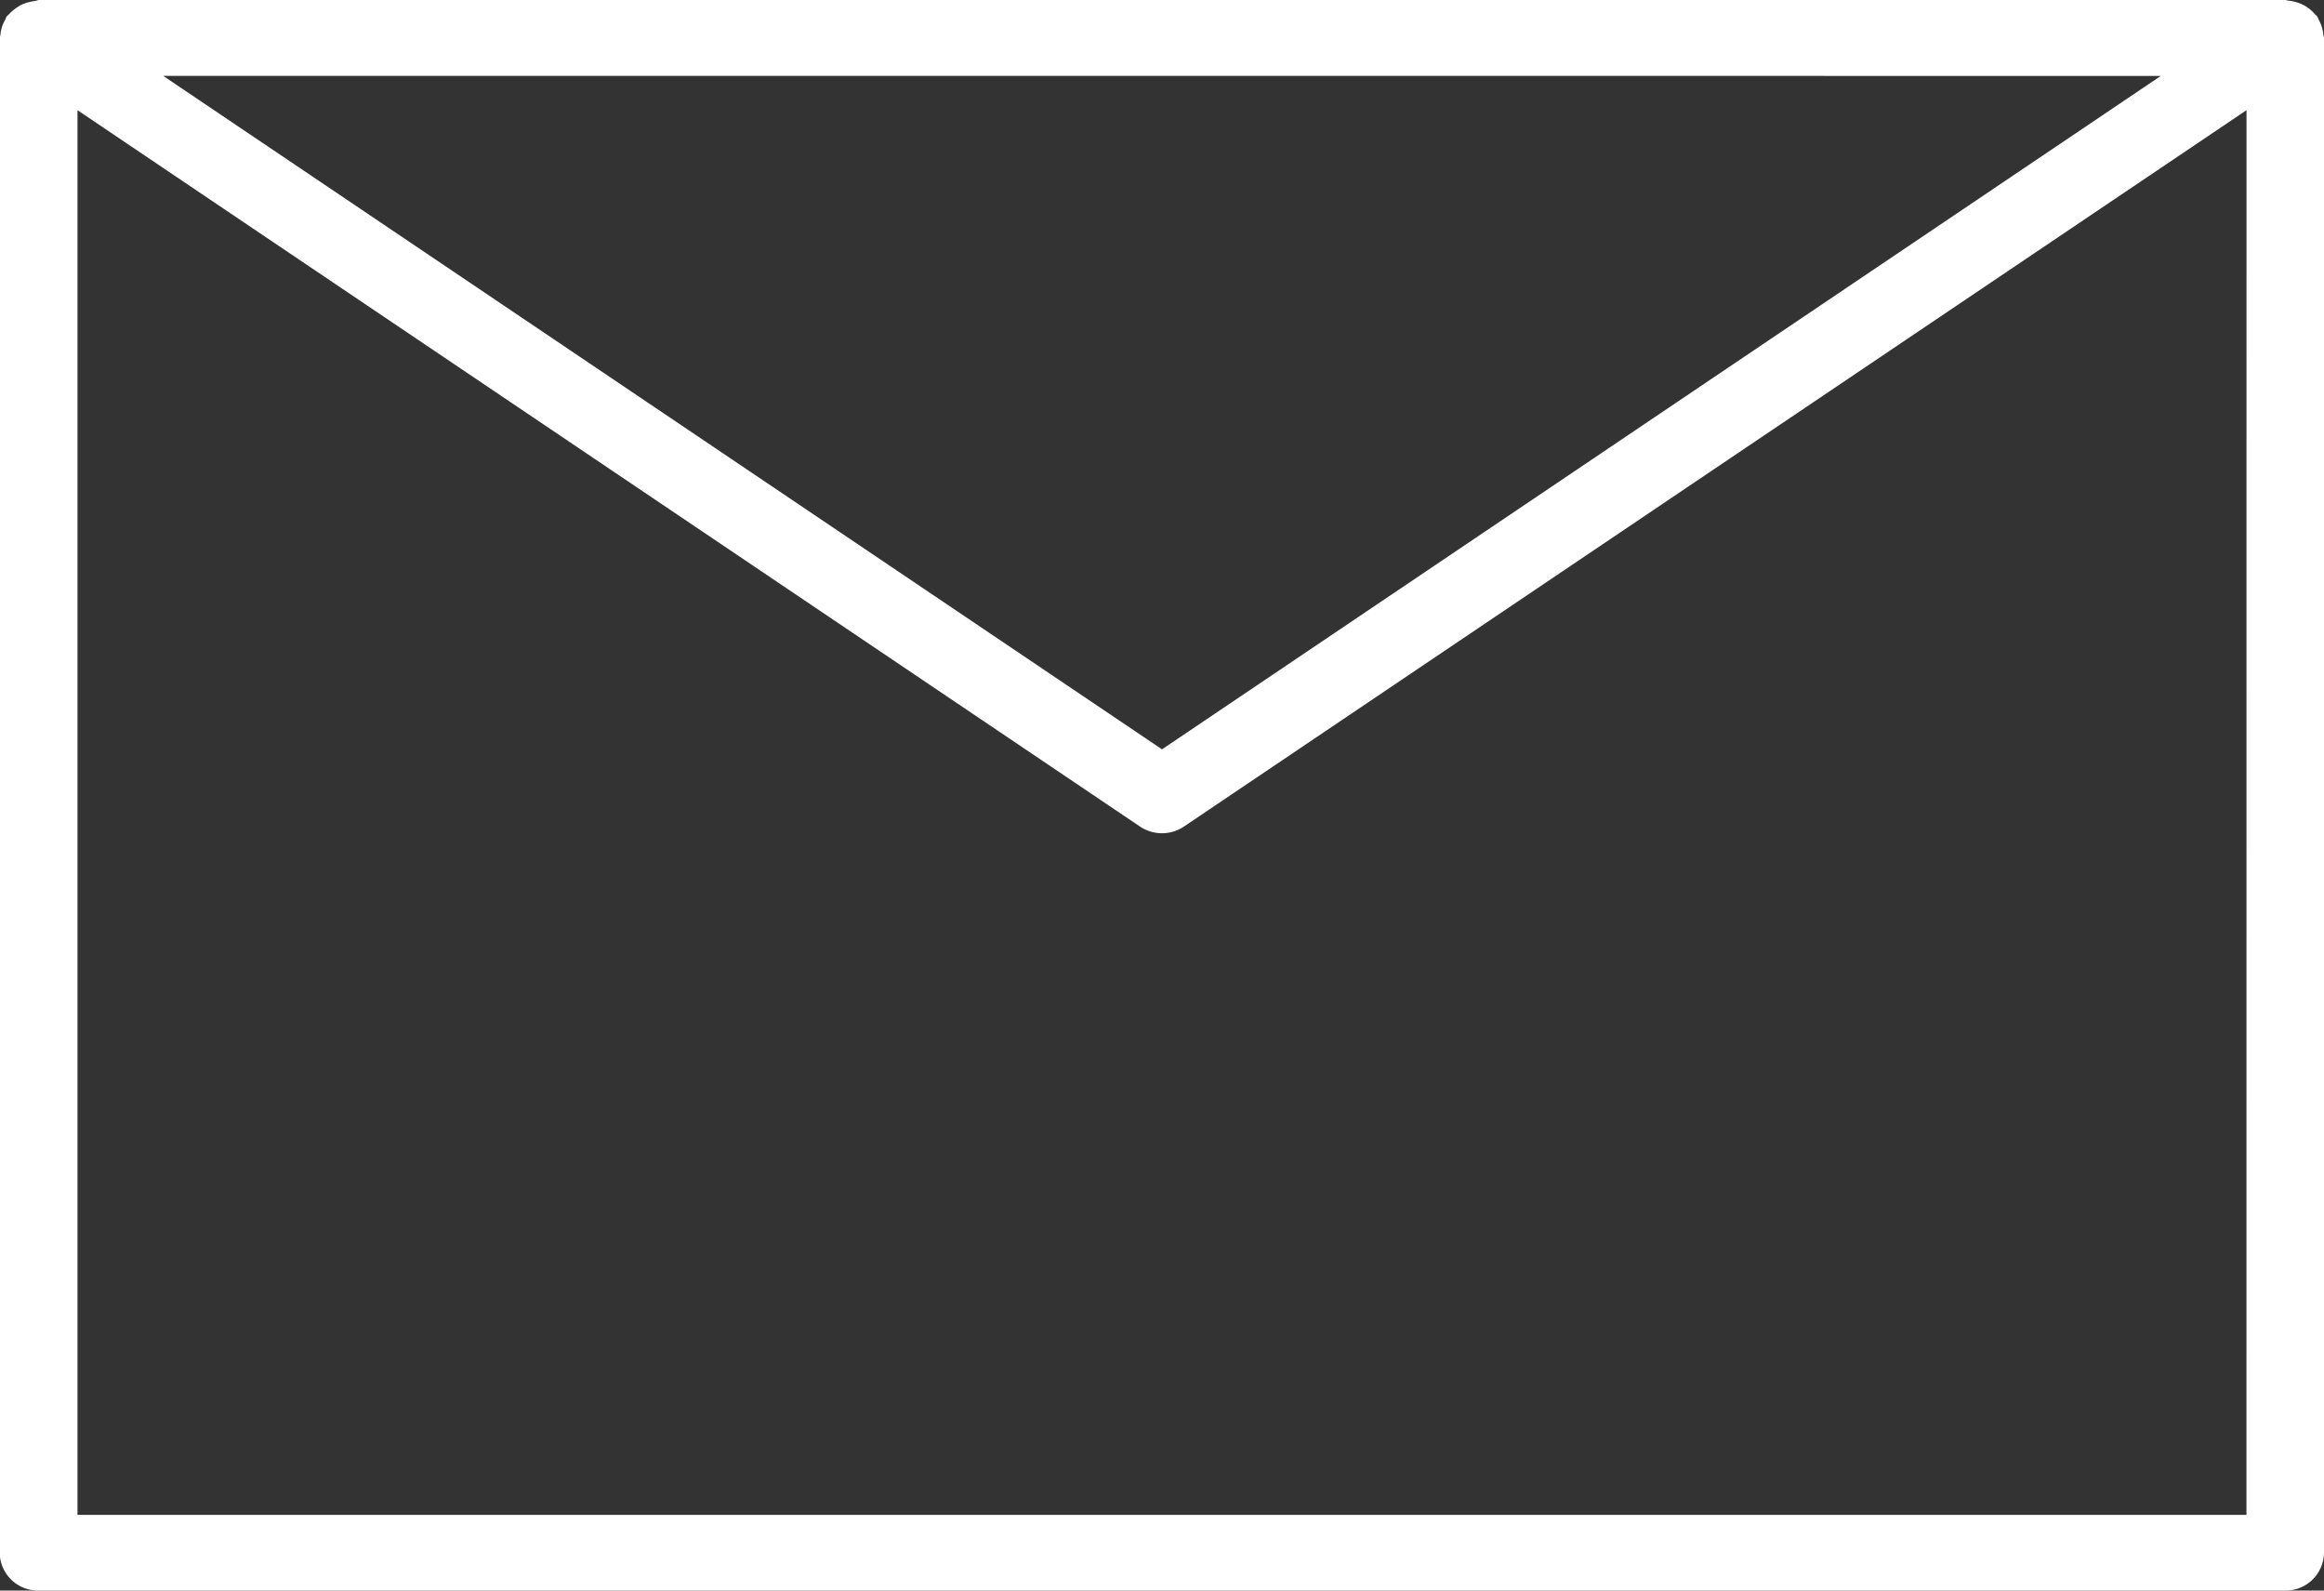 <svg xmlns="http://www.w3.org/2000/svg" width="38" height="26" viewBox="0 0 38 26"><rect x="0" y="0" width="38" height="26" fill="#333333" stroke="none"/><path d="M37.988,72.544a.631.631,0,0,0-.025-.124.587.587,0,0,0-.051-.115.594.594,0,0,0-.024-.054c-.012-.017-.027-.024-.039-.038a.636.636,0,0,0-.094-.089.615.615,0,0,0-.1-.062.608.608,0,0,0-.111-.043.726.726,0,0,0-.127-.025c-.019,0-.035-.011-.055-.011H.633L.576,72a.632.632,0,0,0-.122.024.665.665,0,0,0-.114.043.632.632,0,0,0-.094.062.61.61,0,0,0-.1.089c-.012.014-.029.022-.039.038s-.014.037-.024.054a.587.587,0,0,0-.051.115.63.63,0,0,0-.025.124c0,.02-.012.038-.012.062V97.365a.626.626,0,0,0,.633.619H37.367A.626.626,0,0,0,38,97.365V72.605C38,72.584,37.99,72.566,37.988,72.544Zm-2.656.681L19,84.233,2.668,73.224Zm1.4,23.522H1.267V73.785L18.64,85.495a.645.645,0,0,0,.719,0l17.374-11.71Z" transform="translate(0 -71.984)" fill="#fff"/></svg>